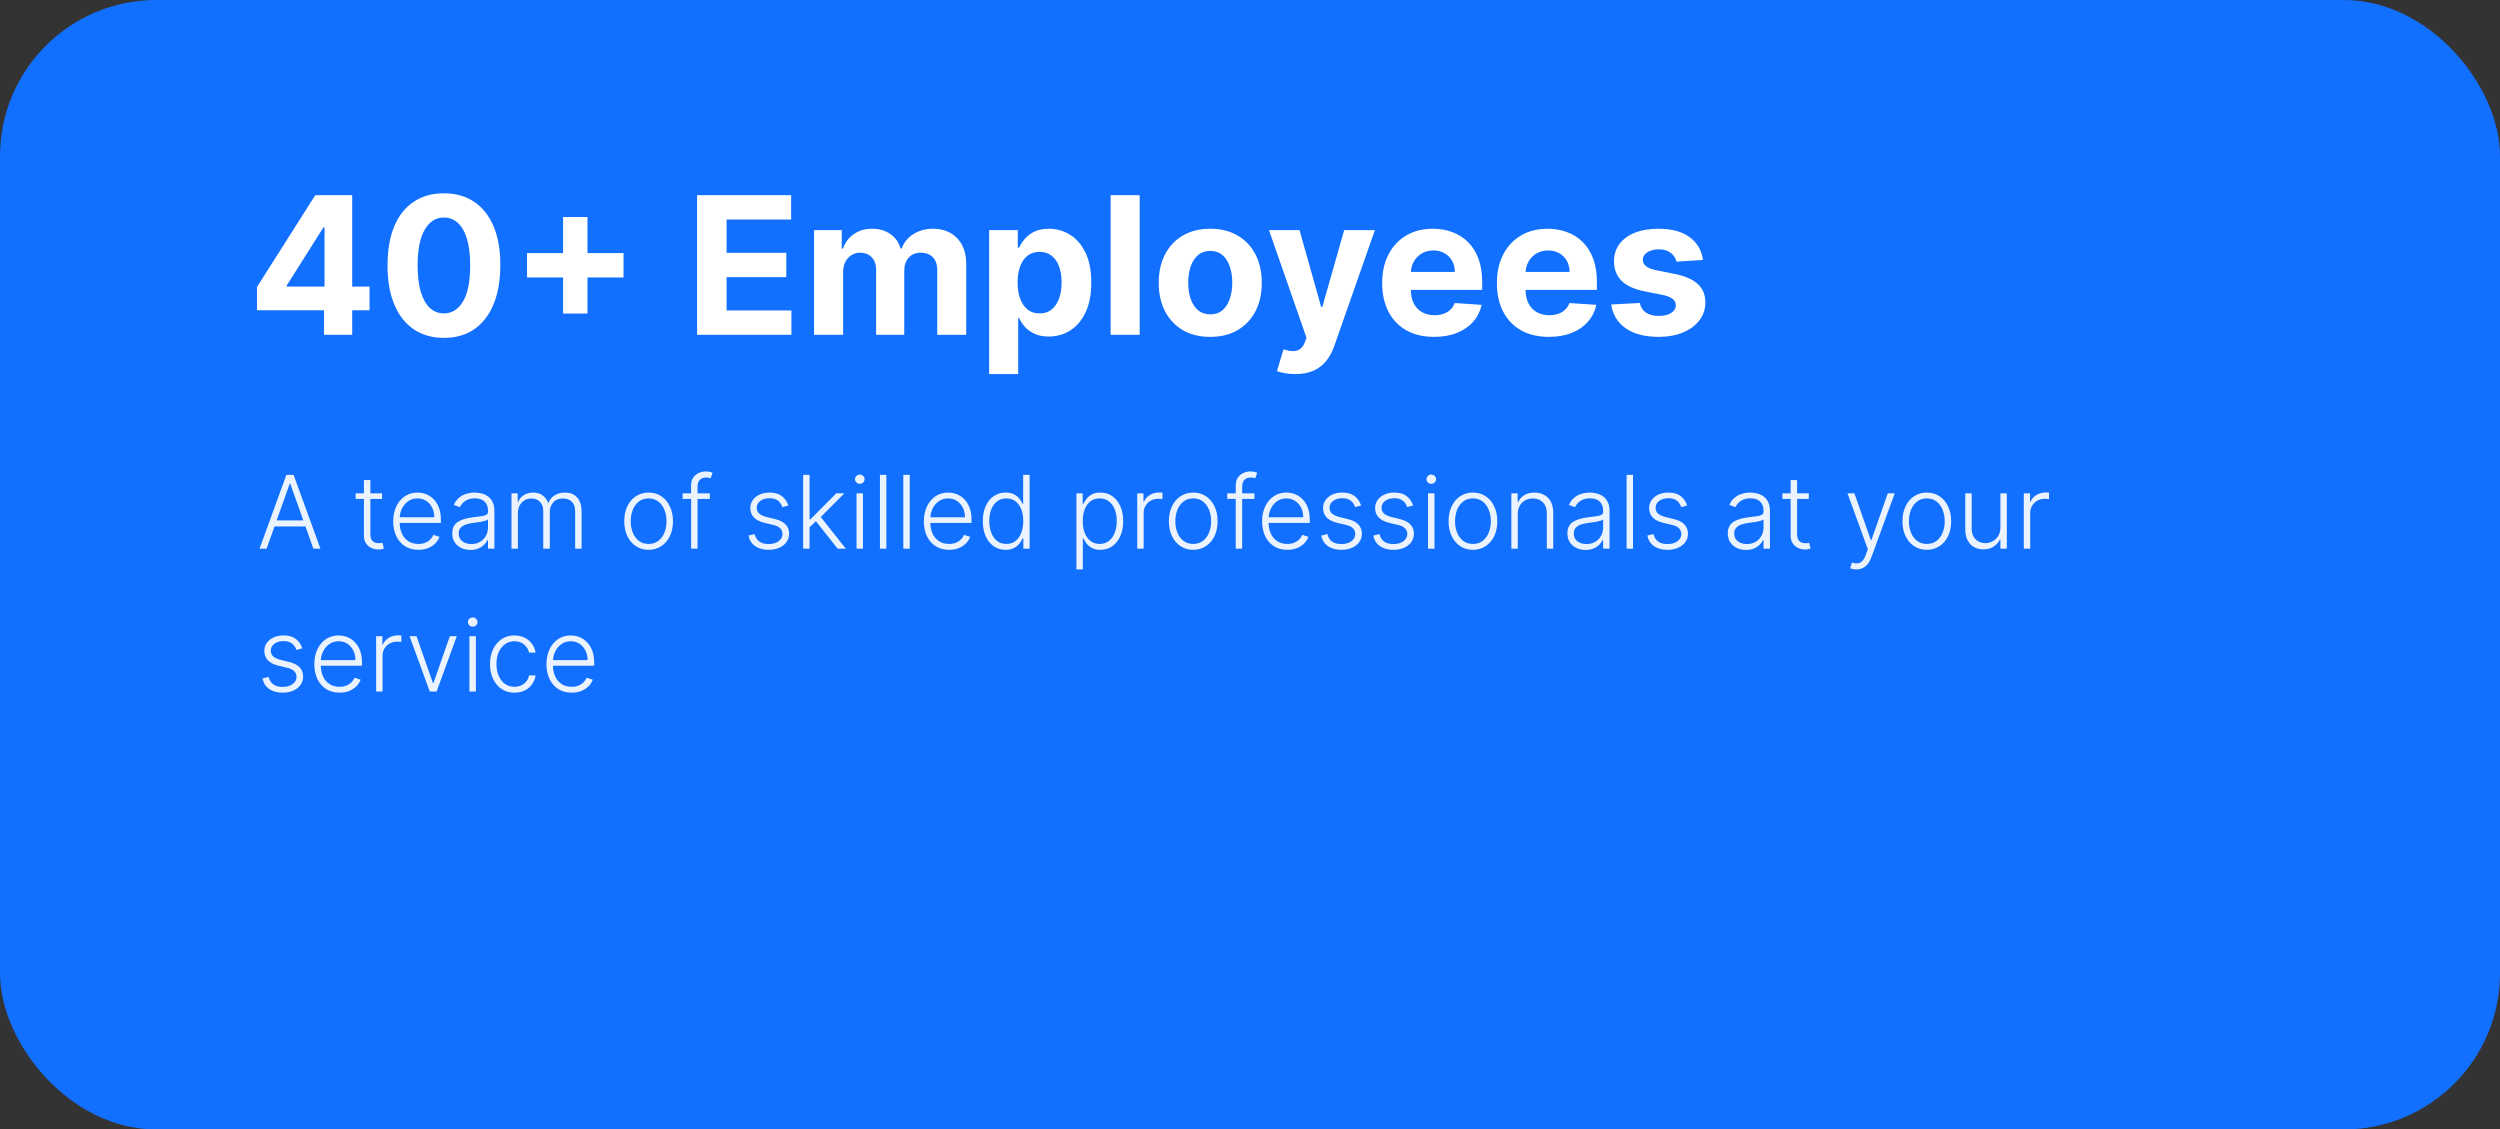 <?xml version="1.0" encoding="UTF-8"?> <svg xmlns="http://www.w3.org/2000/svg" width="1120" height="506" viewBox="0 0 1120 506" fill="none"><rect x="0" y="0" width="1120" height="506" fill="#333333" stroke="none"/><rect width="1120" height="506" rx="70" fill="#1170FF"></rect><path d="M115.123 139.006V128.592L141.234 87.454H150.213V101.869H144.899L128.438 127.92V128.408H165.544V139.006H115.123ZM145.143 150V135.83L145.388 131.218V87.454H157.787V150H145.143ZM198.878 151.374C193.625 151.354 189.105 150.061 185.319 147.496C181.552 144.93 178.651 141.215 176.615 136.349C174.599 131.483 173.601 125.629 173.622 118.788C173.622 111.968 174.63 106.155 176.645 101.35C178.681 96.545 181.583 92.891 185.349 90.386C189.136 87.862 193.646 86.599 198.878 86.599C204.111 86.599 208.61 87.862 212.377 90.386C216.164 92.911 219.075 96.576 221.111 101.381C223.147 106.165 224.155 111.968 224.135 118.788C224.135 125.65 223.117 131.513 221.081 136.379C219.065 141.245 216.174 144.961 212.407 147.526C208.641 150.092 204.131 151.374 198.878 151.374ZM198.878 140.411C202.462 140.411 205.322 138.609 207.46 135.005C209.598 131.401 210.656 125.996 210.636 118.788C210.636 114.045 210.147 110.095 209.17 106.939C208.213 103.783 206.849 101.411 205.078 99.823C203.327 98.235 201.26 97.441 198.878 97.441C195.315 97.441 192.465 99.222 190.327 102.786C188.189 106.348 187.11 111.683 187.09 118.788C187.09 123.593 187.568 127.604 188.525 130.821C189.502 134.018 190.877 136.42 192.648 138.028C194.419 139.616 196.496 140.411 198.878 140.411ZM252.254 140.472V97.227H263.187V140.472H252.254ZM236.099 124.316V113.383H279.343V124.316H236.099ZM312.288 150V87.454H354.433V98.357H325.511V113.261H352.264V124.163H325.511V139.097H354.555V150H312.288ZM364.702 150V103.091H377.101V111.367H377.65C378.628 108.619 380.256 106.45 382.537 104.862C384.817 103.274 387.545 102.48 390.721 102.48C393.938 102.48 396.677 103.284 398.937 104.893C401.197 106.481 402.703 108.639 403.457 111.367H403.945C404.902 108.68 406.633 106.532 409.137 104.923C411.662 103.295 414.644 102.48 418.085 102.48C422.462 102.48 426.015 103.875 428.743 106.664C431.492 109.433 432.866 113.362 432.866 118.452V150H419.887V121.018C419.887 118.412 419.195 116.457 417.81 115.154C416.426 113.851 414.695 113.2 412.618 113.2C410.257 113.2 408.414 113.953 407.091 115.46C405.767 116.946 405.106 118.911 405.106 121.354V150H392.493V120.743C392.493 118.442 391.831 116.61 390.508 115.246C389.205 113.882 387.484 113.2 385.346 113.2C383.901 113.2 382.598 113.566 381.437 114.299C380.297 115.012 379.391 116.019 378.719 117.322C378.047 118.605 377.711 120.112 377.711 121.842V150H364.702ZM443.143 167.591V103.091H455.97V110.97H456.55C457.12 109.708 457.945 108.425 459.024 107.122C460.123 105.799 461.548 104.699 463.299 103.824C465.07 102.928 467.269 102.48 469.896 102.48C473.316 102.48 476.472 103.376 479.363 105.168C482.254 106.939 484.565 109.616 486.296 113.2C488.026 116.763 488.892 121.232 488.892 126.607C488.892 131.839 488.047 136.257 486.357 139.861C484.687 143.444 482.407 146.162 479.516 148.015C476.645 149.847 473.428 150.763 469.865 150.763C467.341 150.763 465.193 150.346 463.421 149.511C461.67 148.677 460.235 147.628 459.115 146.366C457.995 145.083 457.14 143.79 456.55 142.487H456.153V167.591H443.143ZM455.878 126.545C455.878 129.335 456.265 131.768 457.039 133.844C457.812 135.921 458.932 137.54 460.398 138.7C461.864 139.84 463.645 140.411 465.742 140.411C467.86 140.411 469.651 139.83 471.117 138.67C472.583 137.489 473.693 135.86 474.446 133.783C475.22 131.686 475.607 129.274 475.607 126.545C475.607 123.838 475.23 121.455 474.477 119.399C473.723 117.343 472.614 115.734 471.148 114.574C469.682 113.413 467.88 112.833 465.742 112.833C463.625 112.833 461.833 113.393 460.367 114.513C458.922 115.633 457.812 117.221 457.039 119.277C456.265 121.333 455.878 123.756 455.878 126.545ZM510.575 87.454V150H497.565V87.454H510.575ZM542.191 150.916C537.447 150.916 533.345 149.908 529.884 147.893C526.443 145.857 523.786 143.027 521.913 139.403C520.04 135.758 519.103 131.534 519.103 126.729C519.103 121.883 520.04 117.648 521.913 114.024C523.786 110.38 526.443 107.55 529.884 105.534C533.345 103.498 537.447 102.48 542.191 102.48C546.935 102.48 551.027 103.498 554.468 105.534C557.929 107.55 560.596 110.38 562.469 114.024C564.343 117.648 565.279 121.883 565.279 126.729C565.279 131.534 564.343 135.758 562.469 139.403C560.596 143.027 557.929 145.857 554.468 147.893C551.027 149.908 546.935 150.916 542.191 150.916ZM542.252 140.838C544.41 140.838 546.212 140.227 547.658 139.006C549.103 137.764 550.192 136.074 550.925 133.936C551.679 131.798 552.055 129.365 552.055 126.637C552.055 123.909 551.679 121.476 550.925 119.338C550.192 117.2 549.103 115.51 547.658 114.268C546.212 113.027 544.41 112.406 542.252 112.406C540.074 112.406 538.241 113.027 536.755 114.268C535.289 115.51 534.179 117.2 533.426 119.338C532.693 121.476 532.327 123.909 532.327 126.637C532.327 129.365 532.693 131.798 533.426 133.936C534.179 136.074 535.289 137.764 536.755 139.006C538.241 140.227 540.074 140.838 542.252 140.838ZM580.259 167.591C578.61 167.591 577.062 167.459 575.617 167.194C574.192 166.95 573.011 166.634 572.074 166.247L575.006 156.536C576.533 157.004 577.907 157.258 579.129 157.299C580.371 157.34 581.44 157.055 582.336 156.444C583.252 155.833 583.995 154.795 584.565 153.329L585.328 151.344L568.501 103.091H582.183L591.895 137.54H592.383L602.186 103.091H615.96L597.728 155.07C596.852 157.594 595.661 159.793 594.154 161.666C592.668 163.56 590.785 165.015 588.505 166.033C586.224 167.072 583.476 167.591 580.259 167.591ZM642.484 150.916C637.658 150.916 633.505 149.939 630.023 147.984C626.562 146.009 623.895 143.22 622.022 139.616C620.149 135.992 619.212 131.707 619.212 126.759C619.212 121.934 620.149 117.699 622.022 114.055C623.895 110.41 626.532 107.57 629.932 105.534C633.352 103.498 637.363 102.48 641.964 102.48C645.059 102.48 647.94 102.979 650.607 103.977C653.295 104.954 655.636 106.43 657.631 108.405C659.647 110.38 661.215 112.864 662.335 115.857C663.454 118.829 664.014 122.311 664.014 126.301V129.874H624.404V121.812H651.768C651.768 119.939 651.361 118.279 650.546 116.834C649.732 115.388 648.602 114.258 647.156 113.444C645.731 112.609 644.072 112.192 642.178 112.192C640.203 112.192 638.452 112.65 636.925 113.566C635.419 114.462 634.238 115.673 633.383 117.2C632.528 118.707 632.09 120.387 632.07 122.239V129.905C632.07 132.226 632.497 134.231 633.352 135.921C634.228 137.611 635.46 138.914 637.048 139.83C638.636 140.746 640.519 141.205 642.697 141.205C644.143 141.205 645.466 141.001 646.668 140.594C647.869 140.187 648.897 139.576 649.752 138.761C650.607 137.947 651.259 136.949 651.707 135.768L663.739 136.562C663.129 139.454 661.876 141.978 659.983 144.136C658.11 146.274 655.687 147.944 652.714 149.145C649.762 150.326 646.352 150.916 642.484 150.916ZM693.882 150.916C689.057 150.916 684.903 149.939 681.422 147.984C677.961 146.009 675.294 143.22 673.42 139.616C671.547 135.992 670.611 131.707 670.611 126.759C670.611 121.934 671.547 117.699 673.42 114.055C675.294 110.41 677.93 107.57 681.33 105.534C684.751 103.498 688.762 102.48 693.363 102.48C696.458 102.48 699.339 102.979 702.006 103.977C704.693 104.954 707.035 106.43 709.03 108.405C711.045 110.38 712.613 112.864 713.733 115.857C714.853 118.829 715.413 122.311 715.413 126.301V129.874H675.803V121.812H703.166C703.166 119.939 702.759 118.279 701.945 116.834C701.13 115.388 700 114.258 698.555 113.444C697.129 112.609 695.47 112.192 693.577 112.192C691.602 112.192 689.851 112.65 688.324 113.566C686.817 114.462 685.636 115.673 684.781 117.2C683.926 118.707 683.488 120.387 683.468 122.239V129.905C683.468 132.226 683.896 134.231 684.751 135.921C685.626 137.611 686.858 138.914 688.446 139.83C690.034 140.746 691.917 141.205 694.096 141.205C695.541 141.205 696.865 141.001 698.066 140.594C699.267 140.187 700.295 139.576 701.151 138.761C702.006 137.947 702.657 136.949 703.105 135.768L715.138 136.562C714.527 139.454 713.275 141.978 711.381 144.136C709.508 146.274 707.085 147.944 704.113 149.145C701.161 150.326 697.75 150.916 693.882 150.916ZM762.933 116.467L751.022 117.2C750.818 116.182 750.381 115.266 749.709 114.452C749.037 113.617 748.151 112.955 747.052 112.467C745.973 111.958 744.68 111.703 743.173 111.703C741.158 111.703 739.458 112.131 738.073 112.986C736.689 113.821 735.996 114.94 735.996 116.345C735.996 117.465 736.444 118.412 737.34 119.185C738.236 119.959 739.773 120.58 741.952 121.048L750.442 122.759C755.002 123.695 758.402 125.202 760.642 127.278C762.882 129.355 764.001 132.083 764.001 135.463C764.001 138.537 763.095 141.235 761.283 143.556C759.492 145.877 757.028 147.689 753.893 148.992C750.778 150.275 747.184 150.916 743.112 150.916C736.902 150.916 731.955 149.623 728.27 147.038C724.605 144.432 722.457 140.889 721.826 136.41L734.622 135.738C735.009 137.631 735.946 139.077 737.432 140.075C738.918 141.052 740.822 141.54 743.143 141.54C745.423 141.54 747.255 141.103 748.64 140.227C750.045 139.331 750.757 138.181 750.778 136.776C750.757 135.595 750.259 134.628 749.281 133.875C748.304 133.101 746.797 132.511 744.761 132.104L736.638 130.485C732.057 129.569 728.647 127.981 726.407 125.721C724.188 123.461 723.078 120.58 723.078 117.078C723.078 114.065 723.893 111.469 725.521 109.29C727.17 107.112 729.481 105.432 732.454 104.251C735.447 103.071 738.949 102.48 742.96 102.48C748.884 102.48 753.547 103.732 756.947 106.237C760.367 108.741 762.362 112.151 762.933 116.467Z" fill="white"></path><path d="M119.439 245.801H116.275L128.3 212.744H131.528L143.553 245.801H140.389L130.027 216.667H129.801L119.439 245.801ZM121.715 233.13H138.114V235.842H121.715V233.13ZM171.17 221.009V223.51H159.339V221.009H171.17ZM163.035 215.069H165.924V239.328C165.924 240.361 166.102 241.174 166.457 241.766C166.812 242.347 167.275 242.761 167.845 243.008C168.415 243.245 169.023 243.364 169.669 243.364C170.045 243.364 170.368 243.342 170.637 243.299C170.906 243.245 171.143 243.191 171.347 243.138L171.961 245.736C171.681 245.844 171.337 245.941 170.928 246.027C170.519 246.124 170.013 246.172 169.411 246.172C168.356 246.172 167.339 245.941 166.36 245.478C165.391 245.015 164.595 244.327 163.971 243.412C163.347 242.497 163.035 241.362 163.035 240.006V215.069ZM187.452 246.317C185.138 246.317 183.137 245.779 181.448 244.703C179.758 243.616 178.451 242.115 177.525 240.2C176.611 238.274 176.153 236.057 176.153 233.55C176.153 231.053 176.611 228.837 177.525 226.9C178.451 224.952 179.726 223.43 181.351 222.332C182.986 221.224 184.875 220.67 187.016 220.67C188.361 220.67 189.658 220.917 190.906 221.412C192.154 221.896 193.273 222.644 194.263 223.656C195.264 224.656 196.055 225.921 196.636 227.449C197.217 228.966 197.508 230.763 197.508 232.84V234.26H178.139V231.726H194.57C194.57 230.133 194.247 228.702 193.602 227.433C192.967 226.152 192.079 225.141 190.938 224.398C189.808 223.656 188.501 223.284 187.016 223.284C185.445 223.284 184.062 223.704 182.868 224.543C181.673 225.383 180.737 226.491 180.059 227.868C179.392 229.246 179.053 230.752 179.043 232.388V233.905C179.043 235.874 179.381 237.596 180.059 239.07C180.748 240.534 181.722 241.669 182.981 242.476C184.24 243.283 185.73 243.686 187.452 243.686C188.625 243.686 189.652 243.503 190.535 243.138C191.428 242.772 192.176 242.282 192.778 241.669C193.392 241.045 193.854 240.361 194.166 239.619L196.894 240.507C196.518 241.55 195.899 242.513 195.038 243.396C194.188 244.278 193.123 244.988 191.842 245.526C190.572 246.054 189.109 246.317 187.452 246.317ZM210.763 246.366C209.267 246.366 207.901 246.075 206.663 245.494C205.426 244.902 204.441 244.052 203.71 242.944C202.978 241.825 202.612 240.469 202.612 238.876C202.612 237.65 202.843 236.617 203.306 235.777C203.769 234.938 204.425 234.249 205.275 233.711C206.125 233.173 207.132 232.748 208.294 232.436C209.456 232.124 210.736 231.882 212.135 231.71C213.523 231.538 214.696 231.387 215.654 231.258C216.622 231.129 217.359 230.924 217.865 230.645C218.371 230.365 218.624 229.913 218.624 229.289V228.708C218.624 227.018 218.118 225.689 217.107 224.721C216.106 223.742 214.664 223.252 212.781 223.252C210.995 223.252 209.536 223.645 208.407 224.43C207.288 225.216 206.502 226.141 206.05 227.207L203.322 226.222C203.882 224.866 204.657 223.785 205.647 222.978C206.637 222.16 207.745 221.573 208.972 221.218C210.198 220.853 211.441 220.67 212.7 220.67C213.647 220.67 214.632 220.793 215.654 221.041C216.687 221.288 217.645 221.719 218.527 222.332C219.409 222.935 220.125 223.779 220.674 224.866C221.222 225.942 221.497 227.309 221.497 228.966V245.801H218.624V241.879H218.446C218.102 242.61 217.591 243.32 216.913 244.009C216.235 244.698 215.385 245.263 214.363 245.704C213.34 246.145 212.141 246.366 210.763 246.366ZM211.151 243.735C212.679 243.735 214.002 243.396 215.121 242.718C216.24 242.04 217.101 241.141 217.704 240.022C218.317 238.893 218.624 237.65 218.624 236.294V232.711C218.409 232.915 218.048 233.098 217.542 233.259C217.047 233.421 216.472 233.566 215.815 233.695C215.17 233.814 214.524 233.916 213.878 234.002C213.233 234.088 212.652 234.163 212.135 234.228C210.736 234.4 209.542 234.669 208.552 235.035C207.562 235.401 206.803 235.906 206.276 236.552C205.749 237.187 205.485 238.005 205.485 239.006C205.485 240.512 206.023 241.68 207.099 242.508C208.175 243.326 209.526 243.735 211.151 243.735ZM229.139 245.801V221.009H231.932V224.818H232.19C232.685 223.537 233.508 222.531 234.66 221.799C235.822 221.057 237.215 220.686 238.84 220.686C240.551 220.686 241.955 221.089 243.053 221.896C244.161 222.693 244.99 223.79 245.538 225.189H245.748C246.308 223.812 247.217 222.719 248.476 221.912C249.746 221.095 251.285 220.686 253.092 220.686C255.395 220.686 257.214 221.412 258.548 222.865C259.882 224.307 260.549 226.416 260.549 229.192V245.801H257.676V229.192C257.676 227.234 257.176 225.765 256.175 224.785C255.175 223.806 253.856 223.317 252.221 223.317C250.327 223.317 248.869 223.898 247.847 225.06C246.824 226.222 246.313 227.696 246.313 229.482V245.801H243.376V228.934C243.376 227.255 242.908 225.899 241.971 224.866C241.035 223.833 239.717 223.317 238.017 223.317C236.876 223.317 235.849 223.596 234.934 224.156C234.03 224.716 233.315 225.496 232.787 226.496C232.271 227.486 232.013 228.627 232.013 229.918V245.801H229.139ZM290.575 246.317C288.434 246.317 286.54 245.774 284.894 244.687C283.258 243.6 281.978 242.099 281.052 240.184C280.127 238.258 279.664 236.036 279.664 233.518C279.664 230.978 280.127 228.745 281.052 226.819C281.978 224.882 283.258 223.376 284.894 222.3C286.54 221.213 288.434 220.67 290.575 220.67C292.717 220.67 294.605 221.213 296.241 222.3C297.876 223.387 299.157 224.893 300.082 226.819C301.018 228.745 301.486 230.978 301.486 233.518C301.486 236.036 301.024 238.258 300.098 240.184C299.173 242.099 297.887 243.6 296.241 244.687C294.605 245.774 292.717 246.317 290.575 246.317ZM290.575 243.686C292.297 243.686 293.755 243.224 294.949 242.298C296.144 241.373 297.048 240.141 297.661 238.602C298.285 237.063 298.597 235.368 298.597 233.518C298.597 231.667 298.285 229.967 297.661 228.417C297.048 226.868 296.144 225.625 294.949 224.689C293.755 223.752 292.297 223.284 290.575 223.284C288.864 223.284 287.406 223.752 286.201 224.689C285.007 225.625 284.097 226.868 283.473 228.417C282.86 229.967 282.553 231.667 282.553 233.518C282.553 235.368 282.86 237.063 283.473 238.602C284.097 240.141 285.007 241.373 286.201 242.298C287.396 243.224 288.854 243.686 290.575 243.686ZM317.994 221.009V223.51H305.808V221.009H317.994ZM309.617 245.801V217.377C309.617 216.043 309.924 214.918 310.537 214.003C311.161 213.089 311.974 212.395 312.975 211.921C313.975 211.448 315.035 211.211 316.154 211.211C316.908 211.211 317.532 211.276 318.027 211.405C318.532 211.523 318.931 211.642 319.221 211.76L318.382 214.278C318.167 214.213 317.903 214.138 317.591 214.052C317.279 213.966 316.886 213.923 316.413 213.923C315.164 213.923 314.201 214.272 313.523 214.972C312.845 215.671 312.507 216.672 312.507 217.974L312.49 245.801H309.617ZM353.169 226.448L350.538 227.19C350.28 226.448 349.914 225.775 349.441 225.173C348.967 224.57 348.348 224.091 347.584 223.736C346.831 223.381 345.895 223.204 344.776 223.204C343.097 223.204 341.72 223.602 340.644 224.398C339.568 225.194 339.03 226.222 339.03 227.481C339.03 228.546 339.396 229.413 340.127 230.08C340.87 230.736 342.011 231.258 343.549 231.645L347.294 232.565C349.371 233.071 350.926 233.873 351.959 234.97C353.002 236.068 353.524 237.445 353.524 239.102C353.524 240.501 353.137 241.744 352.362 242.831C351.587 243.918 350.506 244.773 349.118 245.397C347.74 246.011 346.143 246.317 344.324 246.317C341.903 246.317 339.907 245.774 338.336 244.687C336.765 243.589 335.759 242.008 335.317 239.942L338.078 239.264C338.433 240.738 339.127 241.852 340.16 242.605C341.203 243.358 342.575 243.735 344.276 243.735C346.18 243.735 347.703 243.31 348.843 242.46C349.984 241.599 350.554 240.523 350.554 239.231C350.554 238.231 350.221 237.391 349.554 236.714C348.886 236.025 347.875 235.519 346.519 235.196L342.468 234.228C340.316 233.711 338.723 232.894 337.69 231.774C336.657 230.655 336.141 229.267 336.141 227.61C336.141 226.244 336.512 225.044 337.254 224.011C337.997 222.967 339.019 222.149 340.321 221.557C341.623 220.966 343.108 220.67 344.776 220.67C347.046 220.67 348.86 221.186 350.215 222.219C351.582 223.241 352.567 224.651 353.169 226.448ZM362.43 236.439L362.398 232.678H363.043L374.665 221.009H378.296L366.82 232.501L366.562 232.549L362.43 236.439ZM359.815 245.801V212.744H362.688V245.801H359.815ZM375.262 245.801L365.19 233.066L367.256 231.08L378.942 245.801H375.262ZM383.728 245.801V221.009H386.617V245.801H383.728ZM385.196 216.747C384.605 216.747 384.099 216.548 383.679 216.15C383.26 215.741 383.05 215.252 383.05 214.681C383.05 214.111 383.26 213.627 383.679 213.229C384.099 212.82 384.605 212.615 385.196 212.615C385.788 212.615 386.294 212.82 386.714 213.229C387.133 213.627 387.343 214.111 387.343 214.681C387.343 215.252 387.133 215.741 386.714 216.15C386.294 216.548 385.788 216.747 385.196 216.747ZM397.088 212.744V245.801H394.215V212.744H397.088ZM407.564 212.744V245.801H404.691V212.744H407.564ZM425.189 246.317C422.876 246.317 420.874 245.779 419.185 244.703C417.496 243.616 416.188 242.115 415.263 240.2C414.348 238.274 413.891 236.057 413.891 233.55C413.891 231.053 414.348 228.837 415.263 226.9C416.188 224.952 417.463 223.43 419.088 222.332C420.724 221.224 422.612 220.67 424.753 220.67C426.099 220.67 427.395 220.917 428.643 221.412C429.892 221.896 431.011 222.644 432.001 223.656C433.001 224.656 433.792 225.921 434.373 227.449C434.954 228.966 435.245 230.763 435.245 232.84V234.26H415.876V231.726H432.307C432.307 230.133 431.985 228.702 431.339 227.433C430.704 226.152 429.816 225.141 428.676 224.398C427.546 223.656 426.238 223.284 424.753 223.284C423.182 223.284 421.8 223.704 420.605 224.543C419.411 225.383 418.475 226.491 417.797 227.868C417.13 229.246 416.791 230.752 416.78 232.388V233.905C416.78 235.874 417.119 237.596 417.797 239.07C418.485 240.534 419.459 241.669 420.718 242.476C421.977 243.283 423.468 243.686 425.189 243.686C426.362 243.686 427.39 243.503 428.272 243.138C429.165 242.772 429.913 242.282 430.516 241.669C431.129 241.045 431.592 240.361 431.904 239.619L434.632 240.507C434.255 241.55 433.636 242.513 432.775 243.396C431.925 244.278 430.86 244.988 429.58 245.526C428.31 246.054 426.846 246.317 425.189 246.317ZM450.502 246.317C448.468 246.317 446.687 245.779 445.159 244.703C443.631 243.627 442.437 242.126 441.576 240.2C440.726 238.274 440.301 236.03 440.301 233.469C440.301 230.919 440.726 228.686 441.576 226.771C442.437 224.845 443.637 223.349 445.176 222.284C446.714 221.208 448.506 220.67 450.55 220.67C452.057 220.67 453.311 220.939 454.311 221.477C455.312 222.004 456.114 222.66 456.716 223.446C457.319 224.231 457.787 224.995 458.12 225.738H458.379V212.744H461.268V245.801H458.459V241.201H458.12C457.787 241.954 457.313 242.729 456.7 243.525C456.087 244.31 455.274 244.972 454.263 245.51C453.262 246.048 452.009 246.317 450.502 246.317ZM450.841 243.686C452.444 243.686 453.811 243.251 454.941 242.379C456.071 241.497 456.931 240.286 457.523 238.747C458.126 237.198 458.427 235.422 458.427 233.421C458.427 231.441 458.131 229.692 457.539 228.175C456.948 226.647 456.087 225.453 454.957 224.592C453.827 223.72 452.455 223.284 450.841 223.284C449.184 223.284 447.785 223.736 446.644 224.64C445.515 225.533 444.654 226.744 444.062 228.272C443.481 229.8 443.19 231.516 443.19 233.421C443.19 235.347 443.486 237.085 444.078 238.634C444.67 240.184 445.531 241.416 446.661 242.331C447.801 243.234 449.195 243.686 450.841 243.686ZM482.235 255.098V221.009H485.027V225.738H485.366C485.71 224.995 486.184 224.237 486.786 223.462C487.389 222.676 488.185 222.015 489.175 221.477C490.176 220.939 491.435 220.67 492.952 220.67C494.997 220.67 496.783 221.208 498.311 222.284C499.85 223.349 501.044 224.845 501.894 226.771C502.755 228.686 503.186 230.919 503.186 233.469C503.186 236.03 502.755 238.274 501.894 240.2C501.044 242.126 499.85 243.627 498.311 244.703C496.783 245.779 495.008 246.317 492.985 246.317C491.489 246.317 490.235 246.048 489.224 245.51C488.223 244.972 487.411 244.31 486.786 243.525C486.173 242.729 485.7 241.954 485.366 241.201H485.108V255.098H482.235ZM485.076 233.421C485.076 235.422 485.371 237.198 485.963 238.747C486.566 240.286 487.427 241.497 488.546 242.379C489.676 243.251 491.042 243.686 492.646 243.686C494.292 243.686 495.68 243.234 496.81 242.331C497.951 241.416 498.817 240.184 499.409 238.634C500.011 237.085 500.312 235.347 500.312 233.421C500.312 231.516 500.017 229.8 499.425 228.272C498.844 226.744 497.983 225.533 496.842 224.64C495.702 223.736 494.303 223.284 492.646 223.284C491.032 223.284 489.66 223.72 488.53 224.592C487.4 225.453 486.539 226.647 485.947 228.175C485.366 229.692 485.076 231.441 485.076 233.421ZM509.488 245.801V221.009H512.281V224.818H512.491C512.986 223.57 513.846 222.563 515.073 221.799C516.311 221.025 517.71 220.637 519.27 220.637C519.507 220.637 519.77 220.643 520.061 220.653C520.351 220.664 520.593 220.675 520.787 220.686V223.607C520.658 223.586 520.432 223.553 520.109 223.51C519.786 223.467 519.437 223.446 519.06 223.446C517.769 223.446 516.617 223.72 515.606 224.269C514.605 224.807 513.814 225.555 513.233 226.513C512.652 227.47 512.362 228.562 512.362 229.789V245.801H509.488ZM534.571 246.317C532.43 246.317 530.536 245.774 528.89 244.687C527.254 243.6 525.974 242.099 525.048 240.184C524.123 238.258 523.66 236.036 523.66 233.518C523.66 230.978 524.123 228.745 525.048 226.819C525.974 224.882 527.254 223.376 528.89 222.3C530.536 221.213 532.43 220.67 534.571 220.67C536.713 220.67 538.601 221.213 540.237 222.3C541.872 223.387 543.153 224.893 544.078 226.819C545.014 228.745 545.482 230.978 545.482 233.518C545.482 236.036 545.02 238.258 544.094 240.184C543.169 242.099 541.883 243.6 540.237 244.687C538.601 245.774 536.713 246.317 534.571 246.317ZM534.571 243.686C536.293 243.686 537.751 243.224 538.945 242.298C540.14 241.373 541.044 240.141 541.657 238.602C542.281 237.063 542.593 235.368 542.593 233.518C542.593 231.667 542.281 229.967 541.657 228.417C541.044 226.868 540.14 225.625 538.945 224.689C537.751 223.752 536.293 223.284 534.571 223.284C532.86 223.284 531.402 223.752 530.197 224.689C529.003 225.625 528.093 226.868 527.469 228.417C526.856 229.967 526.549 231.667 526.549 233.518C526.549 235.368 526.856 237.063 527.469 238.602C528.093 240.141 529.003 241.373 530.197 242.298C531.392 243.224 532.85 243.686 534.571 243.686ZM561.99 221.009V223.51H549.804V221.009H561.99ZM553.613 245.801V217.377C553.613 216.043 553.92 214.918 554.533 214.003C555.157 213.089 555.97 212.395 556.971 211.921C557.971 211.448 559.031 211.211 560.15 211.211C560.904 211.211 561.528 211.276 562.023 211.405C562.528 211.523 562.927 211.642 563.217 211.76L562.378 214.278C562.163 214.213 561.899 214.138 561.587 214.052C561.275 213.966 560.882 213.923 560.409 213.923C559.16 213.923 558.197 214.272 557.519 214.972C556.841 215.671 556.503 216.672 556.503 217.974L556.486 245.801H553.613ZM576.727 246.317C574.413 246.317 572.412 245.779 570.723 244.703C569.033 243.616 567.726 242.115 566.8 240.2C565.886 238.274 565.428 236.057 565.428 233.55C565.428 231.053 565.886 228.837 566.8 226.9C567.726 224.952 569.001 223.43 570.626 222.332C572.261 221.224 574.15 220.67 576.291 220.67C577.636 220.67 578.933 220.917 580.181 221.412C581.429 221.896 582.548 222.644 583.538 223.656C584.539 224.656 585.33 225.921 585.911 227.449C586.492 228.966 586.783 230.763 586.783 232.84V234.26H567.414V231.726H583.845C583.845 230.133 583.522 228.702 582.877 227.433C582.242 226.152 581.354 225.141 580.213 224.398C579.083 223.656 577.776 223.284 576.291 223.284C574.72 223.284 573.337 223.704 572.143 224.543C570.949 225.383 570.012 226.491 569.334 227.868C568.667 229.246 568.328 230.752 568.318 232.388V233.905C568.318 235.874 568.657 237.596 569.334 239.07C570.023 240.534 570.997 241.669 572.256 242.476C573.515 243.283 575.005 243.686 576.727 243.686C577.9 243.686 578.927 243.503 579.81 243.138C580.703 242.772 581.451 242.282 582.053 241.669C582.667 241.045 583.129 240.361 583.441 239.619L586.169 240.507C585.793 241.55 585.174 242.513 584.313 243.396C583.463 244.278 582.398 244.988 581.117 245.526C579.847 246.054 578.384 246.317 576.727 246.317ZM609.771 226.448L607.14 227.19C606.882 226.448 606.516 225.775 606.043 225.173C605.569 224.57 604.95 224.091 604.186 223.736C603.433 223.381 602.497 223.204 601.378 223.204C599.699 223.204 598.322 223.602 597.246 224.398C596.17 225.194 595.632 226.222 595.632 227.481C595.632 228.546 595.998 229.413 596.729 230.08C597.472 230.736 598.612 231.258 600.151 231.645L603.896 232.565C605.973 233.071 607.528 233.873 608.561 234.97C609.604 236.068 610.126 237.445 610.126 239.102C610.126 240.501 609.739 241.744 608.964 242.831C608.189 243.918 607.108 244.773 605.72 245.397C604.342 246.011 602.744 246.317 600.926 246.317C598.505 246.317 596.509 245.774 594.938 244.687C593.367 243.589 592.361 242.008 591.919 239.942L594.679 239.264C595.035 240.738 595.729 241.852 596.762 242.605C597.805 243.358 599.177 243.735 600.878 243.735C602.782 243.735 604.305 243.31 605.445 242.46C606.586 241.599 607.156 240.523 607.156 239.231C607.156 238.231 606.823 237.391 606.156 236.714C605.488 236.025 604.477 235.519 603.121 235.196L599.07 234.228C596.918 233.711 595.325 232.894 594.292 231.774C593.259 230.655 592.743 229.267 592.743 227.61C592.743 226.244 593.114 225.044 593.856 224.011C594.599 222.967 595.621 222.149 596.923 221.557C598.225 220.966 599.71 220.67 601.378 220.67C603.648 220.67 605.462 221.186 606.817 222.219C608.184 223.241 609.169 224.651 609.771 226.448ZM633.074 226.448L630.443 227.19C630.185 226.448 629.819 225.775 629.346 225.173C628.872 224.57 628.254 224.091 627.49 223.736C626.736 223.381 625.8 223.204 624.681 223.204C623.002 223.204 621.625 223.602 620.549 224.398C619.473 225.194 618.935 226.222 618.935 227.481C618.935 228.546 619.301 229.413 620.033 230.08C620.775 230.736 621.916 231.258 623.454 231.645L627.199 232.565C629.276 233.071 630.831 233.873 631.864 234.97C632.908 236.068 633.429 237.445 633.429 239.102C633.429 240.501 633.042 241.744 632.267 242.831C631.493 243.918 630.411 244.773 629.023 245.397C627.646 246.011 626.048 246.317 624.229 246.317C621.808 246.317 619.812 245.774 618.241 244.687C616.67 243.589 615.664 242.008 615.223 239.942L617.983 239.264C618.338 240.738 619.032 241.852 620.065 242.605C621.109 243.358 622.481 243.735 624.181 243.735C626.085 243.735 627.608 243.31 628.749 242.46C629.889 241.599 630.46 240.523 630.46 239.231C630.46 238.231 630.126 237.391 629.459 236.714C628.792 236.025 627.78 235.519 626.424 235.196L622.373 234.228C620.221 233.711 618.628 232.894 617.595 231.774C616.562 230.655 616.046 229.267 616.046 227.61C616.046 226.244 616.417 225.044 617.16 224.011C617.902 222.967 618.924 222.149 620.226 221.557C621.528 220.966 623.013 220.67 624.681 220.67C626.952 220.67 628.765 221.186 630.121 222.219C631.487 223.241 632.472 224.651 633.074 226.448ZM639.753 245.801V221.009H642.642V245.801H639.753ZM641.221 216.747C640.63 216.747 640.124 216.548 639.704 216.15C639.284 215.741 639.075 215.252 639.075 214.681C639.075 214.111 639.284 213.627 639.704 213.229C640.124 212.82 640.63 212.615 641.221 212.615C641.813 212.615 642.319 212.82 642.739 213.229C643.158 213.627 643.368 214.111 643.368 214.681C643.368 215.252 643.158 215.741 642.739 216.15C642.319 216.548 641.813 216.747 641.221 216.747ZM659.876 246.317C657.735 246.317 655.841 245.774 654.195 244.687C652.559 243.6 651.278 242.099 650.353 240.184C649.428 238.258 648.965 236.036 648.965 233.518C648.965 230.978 649.428 228.745 650.353 226.819C651.278 224.882 652.559 223.376 654.195 222.3C655.841 221.213 657.735 220.67 659.876 220.67C662.017 220.67 663.906 221.213 665.541 222.3C667.177 223.387 668.458 224.893 669.383 226.819C670.319 228.745 670.787 230.978 670.787 233.518C670.787 236.036 670.325 238.258 669.399 240.184C668.474 242.099 667.188 243.6 665.541 244.687C663.906 245.774 662.017 246.317 659.876 246.317ZM659.876 243.686C661.598 243.686 663.056 243.224 664.25 242.298C665.445 241.373 666.349 240.141 666.962 238.602C667.586 237.063 667.898 235.368 667.898 233.518C667.898 231.667 667.586 229.967 666.962 228.417C666.349 226.868 665.445 225.625 664.25 224.689C663.056 223.752 661.598 223.284 659.876 223.284C658.165 223.284 656.707 223.752 655.502 224.689C654.308 225.625 653.398 226.868 652.774 228.417C652.161 229.967 651.854 231.667 651.854 233.518C651.854 235.368 652.161 237.063 652.774 238.602C653.398 240.141 654.308 241.373 655.502 242.298C656.696 243.224 658.154 243.686 659.876 243.686ZM679.967 230.306V245.801H677.094V221.009H679.887V224.898H680.145C680.726 223.629 681.63 222.612 682.856 221.848C684.094 221.073 685.622 220.686 687.44 220.686C689.108 220.686 690.572 221.035 691.831 221.735C693.1 222.424 694.085 223.44 694.785 224.785C695.495 226.131 695.85 227.782 695.85 229.741V245.801H692.977V229.918C692.977 227.885 692.406 226.276 691.266 225.092C690.136 223.909 688.619 223.317 686.714 223.317C685.412 223.317 684.255 223.596 683.244 224.156C682.232 224.716 681.431 225.523 680.839 226.577C680.258 227.621 679.967 228.864 679.967 230.306ZM710.34 246.366C708.845 246.366 707.478 246.075 706.24 245.494C705.003 244.902 704.018 244.052 703.287 242.944C702.555 241.825 702.189 240.469 702.189 238.876C702.189 237.65 702.42 236.617 702.883 235.777C703.346 234.938 704.002 234.249 704.852 233.711C705.702 233.173 706.709 232.748 707.871 232.436C709.033 232.124 710.313 231.882 711.712 231.71C713.1 231.538 714.273 231.387 715.231 231.258C716.199 231.129 716.936 230.924 717.442 230.645C717.948 230.365 718.201 229.913 718.201 229.289V228.708C718.201 227.018 717.695 225.689 716.684 224.721C715.683 223.742 714.241 223.252 712.358 223.252C710.572 223.252 709.114 223.645 707.984 224.43C706.865 225.216 706.079 226.141 705.627 227.207L702.899 226.222C703.459 224.866 704.234 223.785 705.224 222.978C706.214 222.16 707.322 221.573 708.549 221.218C709.775 220.853 711.018 220.67 712.277 220.67C713.224 220.67 714.209 220.793 715.231 221.041C716.264 221.288 717.222 221.719 718.104 222.332C718.986 222.935 719.702 223.779 720.251 224.866C720.799 225.942 721.074 227.309 721.074 228.966V245.801H718.201V241.879H718.023C717.679 242.61 717.168 243.32 716.49 244.009C715.812 244.698 714.962 245.263 713.94 245.704C712.917 246.145 711.718 246.366 710.34 246.366ZM710.728 243.735C712.256 243.735 713.579 243.396 714.698 242.718C715.817 242.04 716.678 241.141 717.281 240.022C717.894 238.893 718.201 237.65 718.201 236.294V232.711C717.986 232.915 717.625 233.098 717.119 233.259C716.624 233.421 716.049 233.566 715.392 233.695C714.747 233.814 714.101 233.916 713.455 234.002C712.81 234.088 712.229 234.163 711.712 234.228C710.313 234.4 709.119 234.669 708.129 235.035C707.139 235.401 706.38 235.906 705.853 236.552C705.326 237.187 705.062 238.005 705.062 239.006C705.062 240.512 705.6 241.68 706.676 242.508C707.752 243.326 709.103 243.735 710.728 243.735ZM731.59 212.744V245.801H728.716V212.744H731.59ZM755.849 226.448L753.218 227.19C752.96 226.448 752.594 225.775 752.121 225.173C751.647 224.57 751.028 224.091 750.264 223.736C749.511 223.381 748.575 223.204 747.456 223.204C745.777 223.204 744.4 223.602 743.324 224.398C742.248 225.194 741.71 226.222 741.71 227.481C741.71 228.546 742.076 229.413 742.807 230.08C743.55 230.736 744.69 231.258 746.229 231.645L749.974 232.565C752.051 233.071 753.606 233.873 754.639 234.97C755.682 236.068 756.204 237.445 756.204 239.102C756.204 240.501 755.817 241.744 755.042 242.831C754.267 243.918 753.186 244.773 751.798 245.397C750.42 246.011 748.822 246.317 747.004 246.317C744.583 246.317 742.587 245.774 741.016 244.687C739.445 243.589 738.439 242.008 737.997 239.942L740.757 239.264C741.113 240.738 741.807 241.852 742.84 242.605C743.883 243.358 745.255 243.735 746.956 243.735C748.86 243.735 750.383 243.31 751.523 242.46C752.664 241.599 753.234 240.523 753.234 239.231C753.234 238.231 752.901 237.391 752.234 236.714C751.566 236.025 750.555 235.519 749.199 235.196L745.148 234.228C742.996 233.711 741.403 232.894 740.37 231.774C739.337 230.655 738.821 229.267 738.821 227.61C738.821 226.244 739.192 225.044 739.934 224.011C740.677 222.967 741.699 222.149 743.001 221.557C744.303 220.966 745.788 220.67 747.456 220.67C749.726 220.67 751.54 221.186 752.895 222.219C754.262 223.241 755.247 224.651 755.849 226.448ZM782.203 246.366C780.707 246.366 779.341 246.075 778.103 245.494C776.866 244.902 775.881 244.052 775.149 242.944C774.418 241.825 774.052 240.469 774.052 238.876C774.052 237.65 774.283 236.617 774.746 235.777C775.209 234.938 775.865 234.249 776.715 233.711C777.565 233.173 778.571 232.748 779.733 232.436C780.896 232.124 782.176 231.882 783.575 231.71C784.963 231.538 786.136 231.387 787.094 231.258C788.062 231.129 788.799 230.924 789.305 230.645C789.811 230.365 790.064 229.913 790.064 229.289V228.708C790.064 227.018 789.558 225.689 788.546 224.721C787.546 223.742 786.104 223.252 784.221 223.252C782.434 223.252 780.976 223.645 779.846 224.43C778.727 225.216 777.942 226.141 777.49 227.207L774.762 226.222C775.322 224.866 776.096 223.785 777.086 222.978C778.076 222.16 779.185 221.573 780.411 221.218C781.638 220.853 782.881 220.67 784.14 220.67C785.087 220.67 786.071 220.793 787.094 221.041C788.127 221.288 789.084 221.719 789.967 222.332C790.849 222.935 791.565 223.779 792.113 224.866C792.662 225.942 792.937 227.309 792.937 228.966V245.801H790.064V241.879H789.886C789.542 242.61 789.03 243.32 788.353 244.009C787.675 244.698 786.825 245.263 785.802 245.704C784.78 246.145 783.58 246.366 782.203 246.366ZM782.59 243.735C784.118 243.735 785.442 243.396 786.561 242.718C787.68 242.04 788.541 241.141 789.143 240.022C789.757 238.893 790.064 237.65 790.064 236.294V232.711C789.848 232.915 789.488 233.098 788.982 233.259C788.487 233.421 787.911 233.566 787.255 233.695C786.609 233.814 785.964 233.916 785.318 234.002C784.672 234.088 784.091 234.163 783.575 234.228C782.176 234.4 780.982 234.669 779.992 235.035C779.002 235.401 778.243 235.906 777.716 236.552C777.189 237.187 776.925 238.005 776.925 239.006C776.925 240.512 777.463 241.68 778.539 242.508C779.615 243.326 780.965 243.735 782.59 243.735ZM810.344 221.009V223.51H798.513V221.009H810.344ZM802.209 215.069H805.099V239.328C805.099 240.361 805.276 241.174 805.631 241.766C805.986 242.347 806.449 242.761 807.019 243.008C807.59 243.245 808.198 243.364 808.843 243.364C809.22 243.364 809.543 243.342 809.812 243.299C810.081 243.245 810.317 243.191 810.522 243.138L811.135 245.736C810.856 245.844 810.511 245.941 810.102 246.027C809.693 246.124 809.188 246.172 808.585 246.172C807.531 246.172 806.514 245.941 805.534 245.478C804.566 245.015 803.77 244.327 803.146 243.412C802.521 242.497 802.209 241.362 802.209 240.006V215.069ZM831.654 255.098C831.084 255.098 830.551 255.044 830.056 254.936C829.561 254.829 829.169 254.71 828.878 254.581L829.653 252.047C830.632 252.349 831.504 252.456 832.268 252.37C833.032 252.295 833.709 251.95 834.301 251.337C834.893 250.734 835.42 249.809 835.883 248.561L836.787 246.043L827.667 221.009H830.783L838.143 242.008H838.369L845.729 221.009H848.844L838.353 249.723C837.911 250.917 837.368 251.913 836.722 252.709C836.077 253.516 835.329 254.113 834.479 254.501C833.64 254.899 832.698 255.098 831.654 255.098ZM863.213 246.317C861.072 246.317 859.178 245.774 857.532 244.687C855.896 243.6 854.616 242.099 853.69 240.184C852.765 238.258 852.302 236.036 852.302 233.518C852.302 230.978 852.765 228.745 853.69 226.819C854.616 224.882 855.896 223.376 857.532 222.3C859.178 221.213 861.072 220.67 863.213 220.67C865.355 220.67 867.243 221.213 868.879 222.3C870.514 223.387 871.795 224.893 872.72 226.819C873.657 228.745 874.125 230.978 874.125 233.518C874.125 236.036 873.662 238.258 872.737 240.184C871.811 242.099 870.525 243.6 868.879 244.687C867.243 245.774 865.355 246.317 863.213 246.317ZM863.213 243.686C864.935 243.686 866.393 243.224 867.588 242.298C868.782 241.373 869.686 240.141 870.299 238.602C870.923 237.063 871.235 235.368 871.235 233.518C871.235 231.667 870.923 229.967 870.299 228.417C869.686 226.868 868.782 225.625 867.588 224.689C866.393 223.752 864.935 223.284 863.213 223.284C861.503 223.284 860.045 223.752 858.839 224.689C857.645 225.625 856.736 226.868 856.112 228.417C855.498 229.967 855.192 231.667 855.192 233.518C855.192 235.368 855.498 237.063 856.112 238.602C856.736 240.141 857.645 241.373 858.839 242.298C860.034 243.224 861.492 243.686 863.213 243.686ZM896.185 236.326V221.009H899.058V245.801H896.185V241.685H895.959C895.378 242.955 894.458 244.015 893.199 244.865C891.94 245.704 890.401 246.124 888.583 246.124C887.001 246.124 885.597 245.779 884.37 245.091C883.143 244.391 882.18 243.369 881.481 242.024C880.781 240.679 880.432 239.027 880.432 237.069V221.009H883.305V236.891C883.305 238.828 883.875 240.388 885.016 241.572C886.156 242.745 887.62 243.331 889.406 243.331C890.525 243.331 891.601 243.062 892.634 242.524C893.667 241.986 894.517 241.201 895.184 240.168C895.851 239.124 896.185 237.843 896.185 236.326ZM906.664 245.801V221.009H909.457V224.818H909.667C910.162 223.57 911.022 222.563 912.249 221.799C913.487 221.025 914.885 220.637 916.446 220.637C916.682 220.637 916.946 220.643 917.237 220.653C917.527 220.664 917.769 220.675 917.963 220.686V223.607C917.834 223.586 917.608 223.553 917.285 223.51C916.962 223.467 916.613 223.446 916.236 223.446C914.945 223.446 913.793 223.72 912.782 224.269C911.781 224.807 910.99 225.555 910.409 226.513C909.828 227.47 909.537 228.562 909.537 229.789V245.801H906.664ZM135.45 290.448L132.819 291.19C132.561 290.448 132.195 289.775 131.722 289.173C131.248 288.57 130.63 288.091 129.866 287.736C129.112 287.381 128.176 287.204 127.057 287.204C125.379 287.204 124.001 287.602 122.925 288.398C121.849 289.194 121.311 290.222 121.311 291.481C121.311 292.546 121.677 293.413 122.409 294.08C123.151 294.736 124.292 295.258 125.83 295.645L129.575 296.565C131.652 297.071 133.207 297.873 134.24 298.97C135.284 300.068 135.805 301.445 135.805 303.102C135.805 304.501 135.418 305.744 134.643 306.831C133.869 307.918 132.787 308.773 131.399 309.397C130.022 310.011 128.424 310.317 126.605 310.317C124.184 310.317 122.188 309.774 120.617 308.687C119.046 307.589 118.04 306.008 117.599 303.942L120.359 303.264C120.714 304.738 121.408 305.852 122.441 306.605C123.485 307.358 124.857 307.735 126.557 307.735C128.461 307.735 129.984 307.31 131.125 306.46C132.265 305.599 132.836 304.523 132.836 303.231C132.836 302.231 132.502 301.391 131.835 300.714C131.168 300.025 130.156 299.519 128.8 299.196L124.749 298.228C122.597 297.711 121.004 296.894 119.971 295.774C118.938 294.655 118.422 293.267 118.422 291.61C118.422 290.244 118.793 289.044 119.536 288.011C120.278 286.967 121.3 286.149 122.602 285.557C123.904 284.966 125.389 284.67 127.057 284.67C129.328 284.67 131.141 285.186 132.497 286.219C133.863 287.241 134.848 288.651 135.45 290.448ZM152.12 310.317C149.806 310.317 147.805 309.779 146.115 308.703C144.426 307.616 143.119 306.115 142.193 304.2C141.279 302.274 140.821 300.057 140.821 297.55C140.821 295.053 141.279 292.837 142.193 290.9C143.119 288.952 144.394 287.43 146.019 286.332C147.654 285.224 149.543 284.67 151.684 284.67C153.029 284.67 154.326 284.917 155.574 285.412C156.822 285.896 157.941 286.644 158.931 287.656C159.932 288.656 160.723 289.921 161.304 291.449C161.885 292.966 162.175 294.763 162.175 296.84V298.26H142.807V295.726H159.238C159.238 294.133 158.915 292.702 158.269 291.433C157.634 290.152 156.747 289.141 155.606 288.398C154.476 287.656 153.169 287.284 151.684 287.284C150.113 287.284 148.73 287.704 147.536 288.543C146.341 289.383 145.405 290.491 144.727 291.868C144.06 293.246 143.721 294.752 143.71 296.388V297.905C143.71 299.874 144.049 301.596 144.727 303.07C145.416 304.534 146.39 305.669 147.649 306.476C148.908 307.283 150.398 307.686 152.12 307.686C153.293 307.686 154.32 307.503 155.203 307.138C156.096 306.772 156.844 306.282 157.446 305.669C158.06 305.045 158.522 304.361 158.834 303.619L161.562 304.507C161.185 305.55 160.567 306.513 159.706 307.396C158.856 308.278 157.791 308.988 156.51 309.526C155.24 310.054 153.777 310.317 152.12 310.317ZM168.507 309.801V285.009H171.299V288.818H171.509C172.004 287.57 172.865 286.563 174.091 285.799C175.329 285.025 176.728 284.637 178.288 284.637C178.525 284.637 178.788 284.643 179.079 284.653C179.369 284.664 179.612 284.675 179.805 284.686V287.607C179.676 287.586 179.45 287.553 179.127 287.51C178.804 287.467 178.455 287.446 178.078 287.446C176.787 287.446 175.635 287.72 174.624 288.269C173.623 288.807 172.832 289.555 172.251 290.513C171.67 291.47 171.38 292.562 171.38 293.789V309.801H168.507ZM204.654 285.009L195.599 309.801H192.532L183.477 285.009H186.592L193.953 306.008H194.179L201.539 285.009H204.654ZM210.307 309.801V285.009H213.196V309.801H210.307ZM211.776 280.747C211.184 280.747 210.678 280.548 210.259 280.15C209.839 279.741 209.629 279.252 209.629 278.681C209.629 278.111 209.839 277.627 210.259 277.229C210.678 276.82 211.184 276.615 211.776 276.615C212.368 276.615 212.874 276.82 213.293 277.229C213.713 277.627 213.923 278.111 213.923 278.681C213.923 279.252 213.713 279.741 213.293 280.15C212.874 280.548 212.368 280.747 211.776 280.747ZM230.479 310.317C228.262 310.317 226.331 309.763 224.685 308.655C223.049 307.546 221.779 306.029 220.875 304.103C219.971 302.177 219.52 299.982 219.52 297.518C219.52 295.032 219.977 292.821 220.892 290.884C221.817 288.947 223.097 287.43 224.733 286.332C226.369 285.224 228.268 284.67 230.431 284.67C232.088 284.67 233.589 284.992 234.934 285.638C236.279 286.273 237.387 287.171 238.259 288.334C239.141 289.485 239.696 290.83 239.921 292.369H237.016C236.715 290.97 235.989 289.775 234.837 288.785C233.697 287.785 232.244 287.284 230.479 287.284C228.897 287.284 227.498 287.715 226.283 288.576C225.067 289.426 224.114 290.615 223.426 292.143C222.748 293.66 222.409 295.419 222.409 297.421C222.409 299.433 222.742 301.214 223.409 302.763C224.077 304.302 225.013 305.507 226.218 306.379C227.434 307.251 228.854 307.686 230.479 307.686C231.577 307.686 232.577 307.482 233.481 307.073C234.396 306.653 235.16 306.062 235.773 305.298C236.397 304.534 236.817 303.624 237.032 302.57H239.938C239.722 304.065 239.19 305.4 238.34 306.573C237.5 307.735 236.408 308.649 235.063 309.317C233.729 309.984 232.201 310.317 230.479 310.317ZM256.119 310.317C253.805 310.317 251.804 309.779 250.114 308.703C248.425 307.616 247.118 306.115 246.192 304.2C245.278 302.274 244.82 300.057 244.82 297.55C244.82 295.053 245.278 292.837 246.192 290.9C247.118 288.952 248.393 287.43 250.018 286.332C251.653 285.224 253.542 284.67 255.683 284.67C257.028 284.67 258.325 284.917 259.573 285.412C260.821 285.896 261.94 286.644 262.93 287.656C263.931 288.656 264.722 289.921 265.303 291.449C265.884 292.966 266.174 294.763 266.174 296.84V298.26H246.806V295.726H263.237C263.237 294.133 262.914 292.702 262.268 291.433C261.634 290.152 260.746 289.141 259.605 288.398C258.475 287.656 257.168 287.284 255.683 287.284C254.112 287.284 252.729 287.704 251.535 288.543C250.34 289.383 249.404 290.491 248.726 291.868C248.059 293.246 247.72 294.752 247.709 296.388V297.905C247.709 299.874 248.048 301.596 248.726 303.07C249.415 304.534 250.389 305.669 251.648 306.476C252.907 307.283 254.397 307.686 256.119 307.686C257.292 307.686 258.319 307.503 259.202 307.138C260.095 306.772 260.843 306.282 261.445 305.669C262.059 305.045 262.521 304.361 262.833 303.619L265.561 304.507C265.184 305.55 264.566 306.513 263.705 307.396C262.855 308.278 261.79 308.988 260.509 309.526C259.239 310.054 257.776 310.317 256.119 310.317Z" fill="#EBF3FF"></path></svg> 